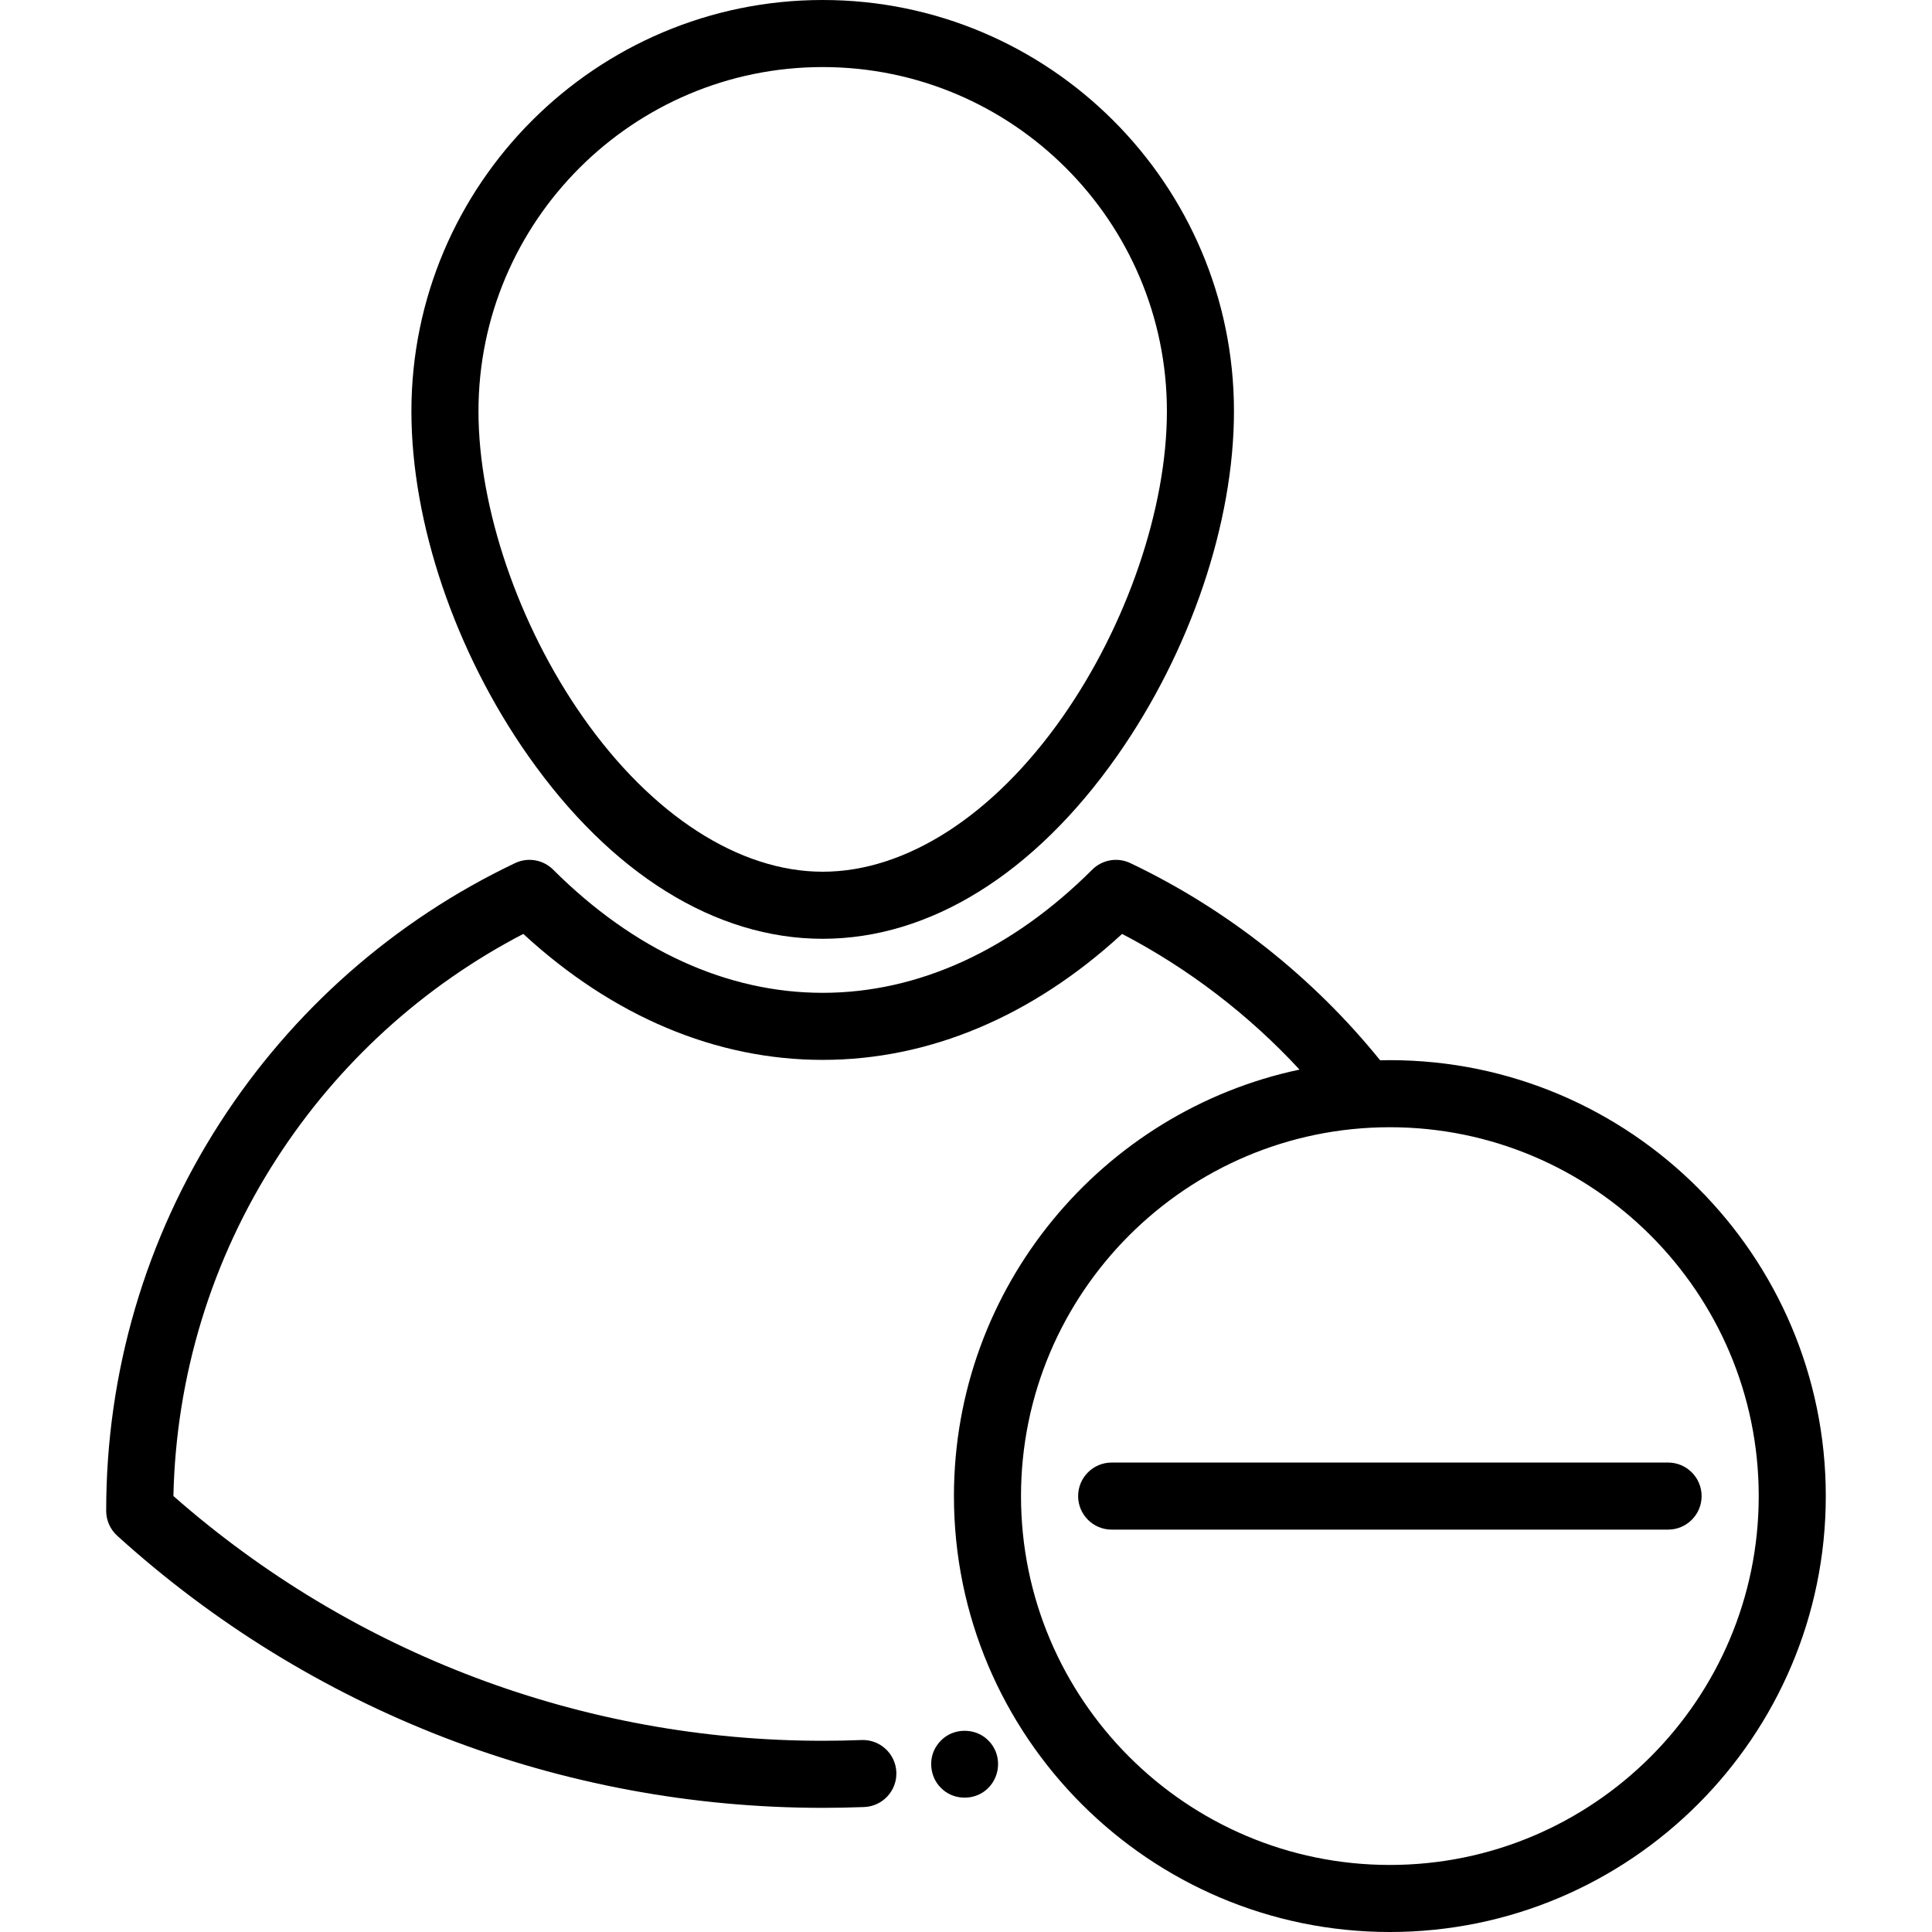 <?xml version="1.0" encoding="iso-8859-1"?>
<!-- Uploaded to: SVG Repo, www.svgrepo.com, Generator: SVG Repo Mixer Tools -->
<svg fill="#000000" height="800px" width="800px" version="1.1" id="Layer_1" xmlns="http://www.w3.org/2000/svg" xmlns:xlink="http://www.w3.org/1999/xlink" 
	 viewBox="0 0 432.116 432.116" xml:space="preserve">
<g>
	<g>
		<g>
			<path d="M184.005,209.972c23.96,0,47.357-14.538,65.881-40.936c16.347-23.296,26.106-52.099,26.106-77.048
				C275.993,41.266,234.727,0,184.005,0S92.017,41.266,92.017,91.988c0,24.949,9.759,53.752,26.107,77.048
				C136.648,195.434,160.046,209.972,184.005,209.972z M184.005,15c42.451,0,76.988,34.537,76.988,76.988
				c0,21.655-8.96,47.876-23.385,68.432c-15.408,21.958-34.946,34.552-53.603,34.552c-18.657,0-38.194-12.594-53.603-34.552
				c-14.424-20.556-23.385-46.778-23.385-68.432C107.017,49.537,141.554,15,184.005,15z"/>
			<path d="M222.689,391.718c-0.079-0.186-0.06-0.139-0.026-0.055c-0.38-0.881-0.915-1.706-1.604-2.375
				c-2.816-2.897-7.785-2.9-10.6,0c-0.35,0.34-0.66,0.72-0.93,1.14c-2,2.859-1.562,7.038,0.93,9.46
				c2.491,2.562,6.674,2.889,9.582,0.854c2.861-2.002,3.938-5.753,2.658-8.99C222.74,391.849,222.77,391.919,222.689,391.718z"/>
			<path d="M310.861,237.118c-0.727,0-1.452,0.012-2.176,0.028c-15.062-18.626-34.3-33.831-55.87-44.1
				c-2.863-1.363-6.274-0.778-8.52,1.462c-18.07,18.023-38.919,27.55-60.293,27.55c-21.377,0-42.222-9.526-60.282-27.549
				c-2.247-2.242-5.659-2.827-8.522-1.463c-26.963,12.838-49.783,32.917-65.992,58.067c-16.652,25.836-25.454,55.811-25.454,86.684
				v0.13c0,2.116,0.894,4.134,2.462,5.556c43.279,39.249,99.316,60.864,157.788,60.864c3.088,0,6.209-0.061,9.277-0.18
				c4.139-0.161,7.364-3.646,7.203-7.785c-0.161-4.139-3.655-7.365-7.785-7.203c-2.874,0.111-5.799,0.168-8.695,0.168
				c-53.62,0-105.055-19.418-145.215-54.746c0.583-26.855,8.515-52.846,23.027-75.363c13.766-21.359,32.788-38.684,55.228-50.357
				c20.046,18.456,43.095,28.175,66.961,28.175c23.862,0,46.914-9.72,66.968-28.175c14.824,7.723,28.305,18.052,39.688,30.346
				c-44.099,9.33-77.296,48.553-77.296,95.389c0,53.762,43.738,97.5,97.5,97.5c53.762,0,97.5-43.738,97.5-97.5
				C408.363,280.854,364.624,237.118,310.861,237.118z M310.861,417.118c-45.491,0-82.5-37.009-82.5-82.5
				c0-45.491,37.009-82.5,82.5-82.5c45.491,0,82.5,37.009,82.5,82.5C393.361,380.109,356.353,417.118,310.861,417.118z"/>
			<path d="M373.087,327.118H248.637c-4.142,0-7.5,3.358-7.5,7.5c0,4.142,3.358,7.5,7.5,7.5h124.451c4.142,0,7.5-3.358,7.5-7.5
				C380.587,330.476,377.229,327.118,373.087,327.118z"/>
		</g>
	</g>
</g>
</svg>